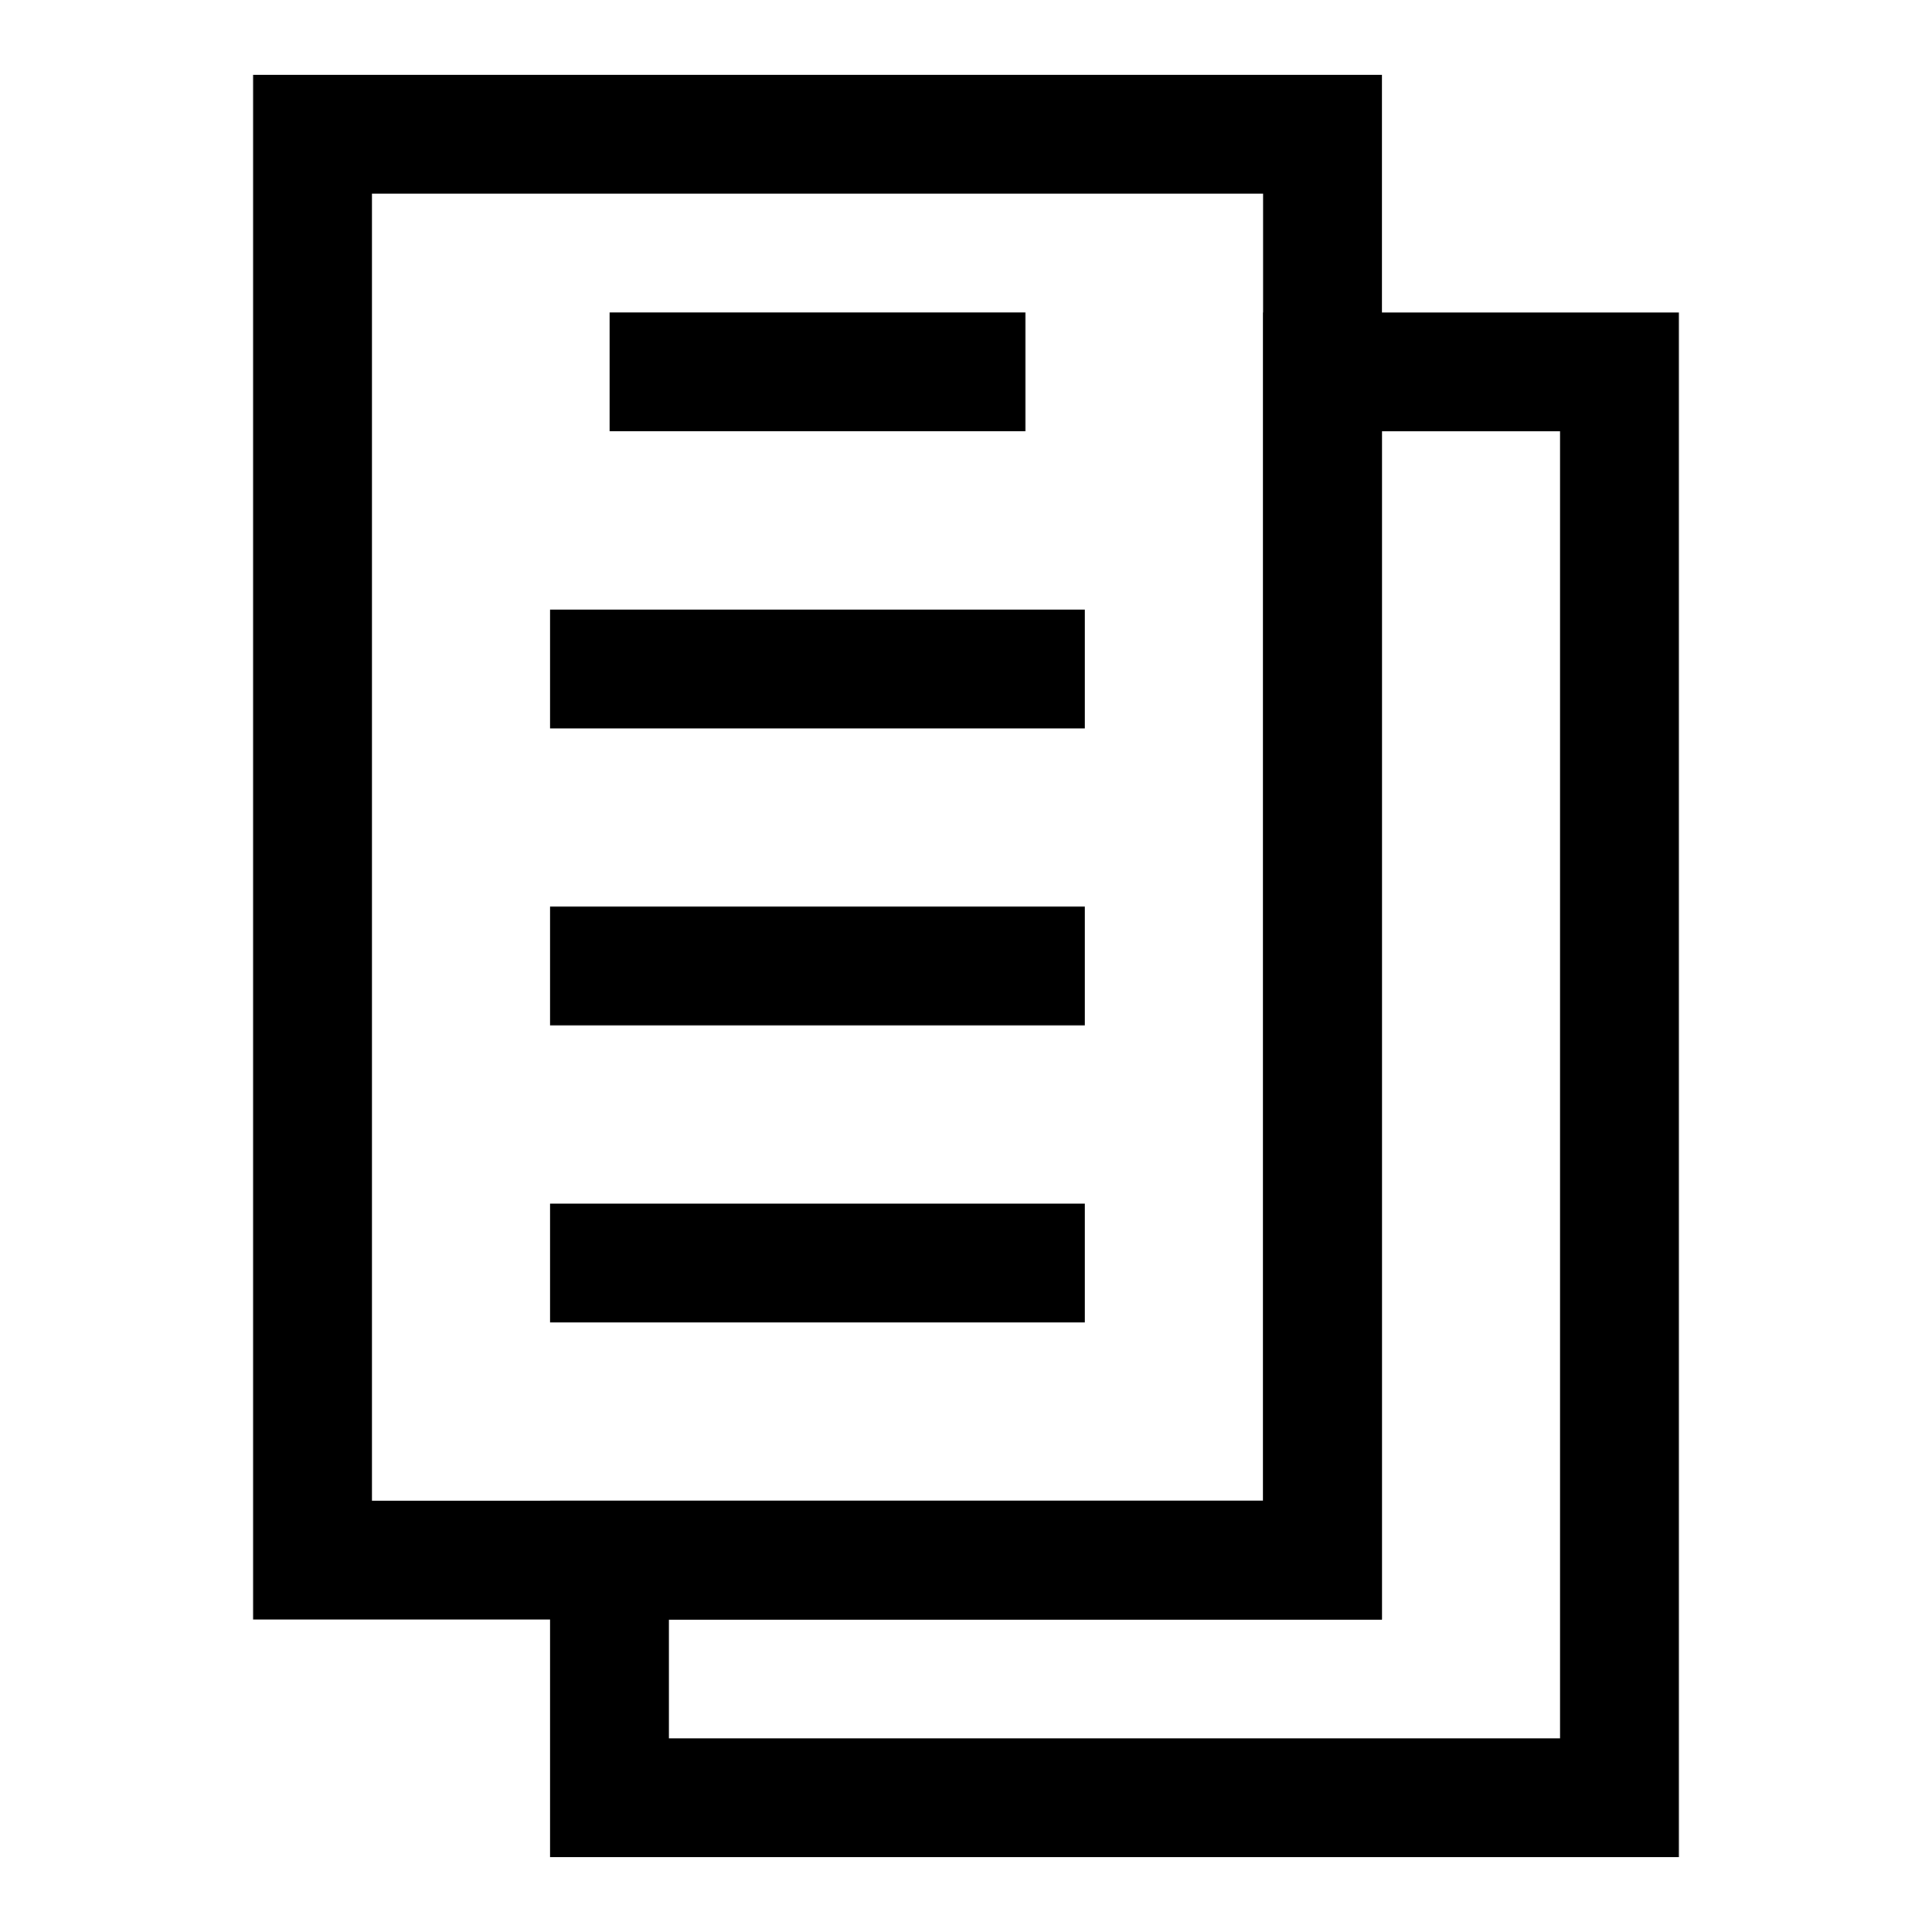 <?xml version="1.0" encoding="UTF-8"?>
<!-- Uploaded to: SVG Repo, www.svgrepo.com, Generator: SVG Repo Mixer Tools -->
<svg fill="#000000" width="800px" height="800px" version="1.1" viewBox="144 144 512 512" xmlns="http://www.w3.org/2000/svg">
 <g>
  <path d="m510.21 573.18h-299.14v-409.35h299.14zm-267.65-31.488h236.16v-346.37h-236.16z"/>
  <path d="m588.93 636.16h-299.14v-94.465h188.93v-314.88h110.21zm-267.65-31.488h236.16v-346.37h-47.23v314.88h-188.93z"/>
  <path d="m305.54 226.81h110.21v31.488h-110.21z"/>
  <path d="m289.79 305.54h141.7v31.488h-141.7z"/>
  <path d="m289.79 384.25h141.7v31.488h-141.7z"/>
  <path d="m289.79 462.98h141.7v31.488h-141.7z"/>
 </g>
</svg>